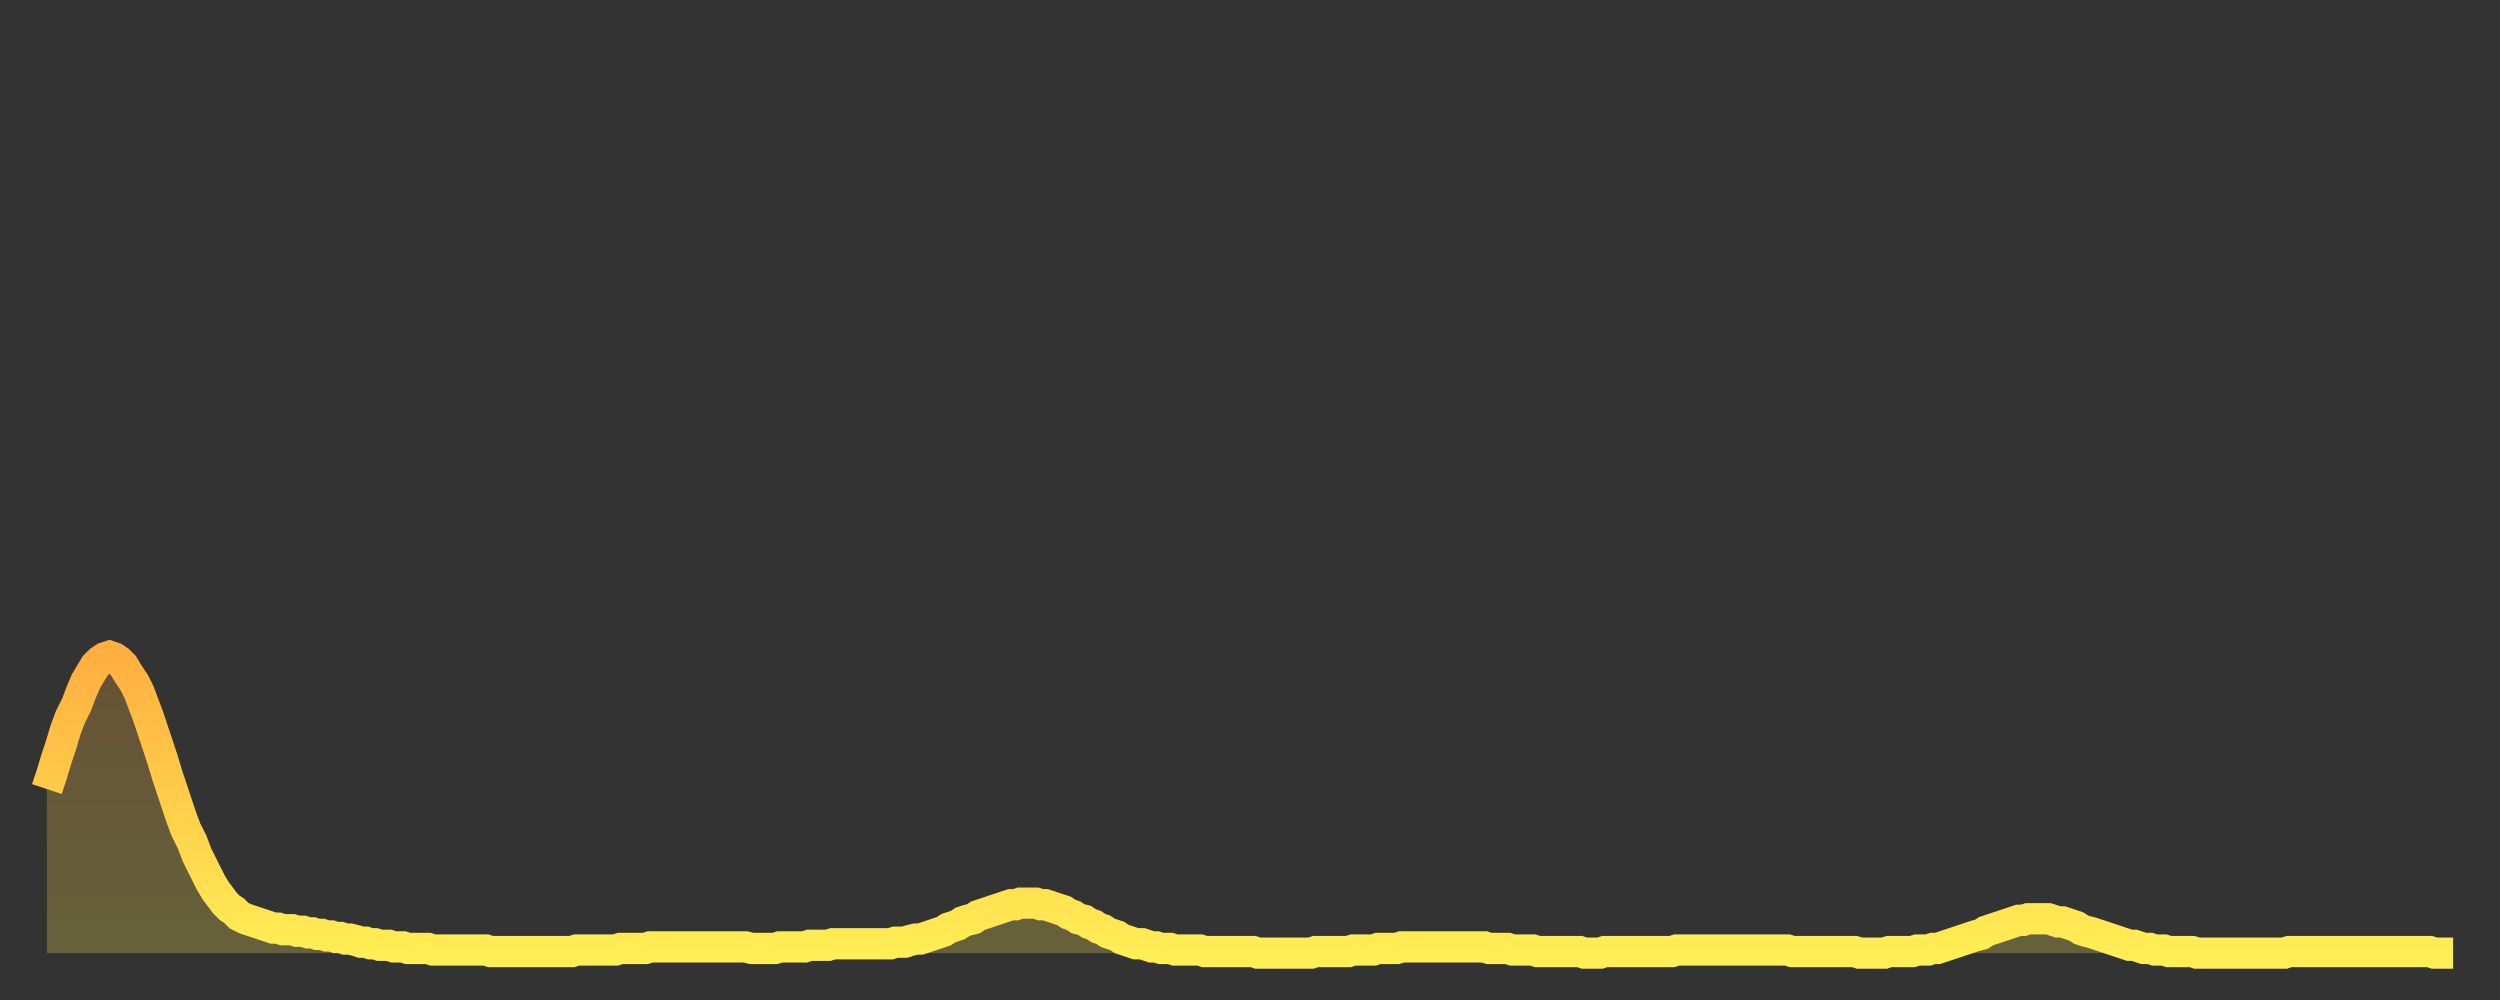 <?xml version="1.0" encoding="utf-8" ?>
<svg baseProfile="full" height="64" version="1.1" width="160" xmlns="http://www.w3.org/2000/svg" xmlns:ev="http://www.w3.org/2001/xml-events" xmlns:xlink="http://www.w3.org/1999/xlink"><rect width="100%" height="100%" fill="#333333" stroke="none"/><defs><linearGradient id="id1162774" x1="0" x2="0" y1="0" y2="1"><stop offset="0%" stop-color="#ffaf40" /><stop offset="50%" stop-color="#ffce4a" /><stop offset="100%" stop-color="#ffee55" /></linearGradient></defs><g transform="translate(3,3)"><g><path d="M 0.0 47.5 0.3 46.6 0.6 45.6 0.9 44.7 1.2 43.7 1.5 42.9 1.9 42.1 2.2 41.3 2.5 40.6 2.8 40.1 3.1 39.6 3.4 39.3 3.7 39.1 4.0 39.0 4.3 39.1 4.6 39.3 4.9 39.6 5.2 40.1 5.6 40.7 5.9 41.3 6.2 42.1 6.5 42.9 6.8 43.8 7.1 44.7 7.4 45.6 7.7 46.6 8.0 47.5 8.3 48.4 8.6 49.3 8.9 50.1 9.3 50.9 9.6 51.7 9.9 52.3 10.2 52.9 10.5 53.5 10.8 54.0 11.1 54.4 11.4 54.8 11.7 55.1 12.0 55.3 12.3 55.6 12.7 55.8 13.0 55.9 13.3 56.0 13.6 56.1 13.9 56.2 14.2 56.3 14.5 56.4 14.8 56.4 15.1 56.5 15.4 56.5 15.7 56.5 16.0 56.6 16.4 56.6 16.7 56.7 17.0 56.7 17.3 56.8 17.6 56.8 17.9 56.9 18.2 56.9 18.5 57.0 18.8 57.0 19.1 57.1 19.4 57.1 19.8 57.2 20.1 57.3 20.4 57.3 20.7 57.4 21.0 57.4 21.3 57.5 21.6 57.5 21.9 57.5 22.2 57.6 22.5 57.6 22.8 57.6 23.1 57.7 23.5 57.7 23.8 57.7 24.1 57.7 24.4 57.7 24.7 57.8 25.0 57.8 25.3 57.8 25.6 57.8 25.9 57.8 26.2 57.8 26.5 57.8 26.8 57.8 27.2 57.8 27.5 57.8 27.8 57.8 28.1 57.8 28.4 57.9 28.7 57.9 29.0 57.9 29.3 57.9 29.6 57.9 29.9 57.9 30.2 57.9 30.6 57.9 30.9 57.9 31.2 57.9 31.5 57.9 31.8 57.9 32.1 57.9 32.4 57.9 32.7 57.9 33.0 57.9 33.3 57.9 33.6 57.9 33.9 57.8 34.3 57.8 34.6 57.8 34.9 57.8 35.2 57.8 35.5 57.8 35.8 57.8 36.1 57.8 36.4 57.8 36.7 57.7 37.0 57.7 37.3 57.7 37.7 57.7 38.0 57.7 38.3 57.7 38.6 57.6 38.9 57.6 39.2 57.6 39.5 57.6 39.8 57.6 40.1 57.6 40.4 57.6 40.7 57.6 41.0 57.6 41.4 57.6 41.7 57.6 42.0 57.6 42.3 57.6 42.6 57.6 42.9 57.6 43.2 57.6 43.5 57.6 43.8 57.6 44.1 57.6 44.4 57.6 44.7 57.6 45.1 57.7 45.4 57.7 45.7 57.7 46.0 57.7 46.3 57.7 46.6 57.7 46.9 57.6 47.2 57.6 47.5 57.6 47.8 57.6 48.1 57.6 48.5 57.6 48.8 57.5 49.1 57.5 49.4 57.5 49.7 57.5 50.0 57.5 50.3 57.4 50.6 57.4 50.9 57.4 51.2 57.4 51.5 57.4 51.8 57.4 52.2 57.4 52.5 57.4 52.8 57.4 53.1 57.4 53.4 57.4 53.7 57.4 54.0 57.4 54.3 57.3 54.6 57.3 54.9 57.3 55.2 57.2 55.6 57.1 55.9 57.1 56.2 57.0 56.5 56.9 56.8 56.8 57.1 56.7 57.4 56.6 57.7 56.4 58.0 56.3 58.3 56.2 58.6 56.0 58.9 55.9 59.3 55.8 59.6 55.6 59.9 55.5 60.2 55.4 60.5 55.3 60.8 55.2 61.1 55.1 61.4 55.0 61.7 54.9 62.0 54.9 62.3 54.8 62.6 54.8 63.0 54.8 63.3 54.8 63.6 54.9 63.9 54.9 64.2 55.0 64.5 55.1 64.8 55.2 65.1 55.3 65.4 55.5 65.7 55.6 66.0 55.8 66.4 55.9 66.7 56.1 67.0 56.2 67.3 56.4 67.6 56.5 67.9 56.7 68.2 56.8 68.5 56.9 68.8 57.1 69.1 57.2 69.4 57.3 69.7 57.4 70.1 57.4 70.4 57.5 70.7 57.6 71.0 57.6 71.3 57.7 71.6 57.7 71.9 57.7 72.2 57.8 72.5 57.8 72.8 57.8 73.1 57.8 73.5 57.8 73.8 57.8 74.1 57.9 74.4 57.9 74.7 57.9 75.0 57.9 75.3 57.9 75.6 57.9 75.9 57.9 76.2 57.9 76.5 57.9 76.8 57.9 77.2 57.9 77.5 58.0 77.8 58.0 78.1 58.0 78.4 58.0 78.7 58.0 79.0 58.0 79.3 58.0 79.6 58.0 79.9 58.0 80.2 58.0 80.5 58.0 80.9 58.0 81.2 57.9 81.5 57.9 81.8 57.9 82.1 57.9 82.4 57.9 82.7 57.9 83.0 57.9 83.3 57.9 83.6 57.8 83.9 57.8 84.3 57.8 84.6 57.8 84.9 57.8 85.2 57.7 85.5 57.7 85.8 57.7 86.1 57.7 86.4 57.7 86.7 57.6 87.0 57.6 87.3 57.6 87.6 57.6 88.0 57.6 88.3 57.6 88.6 57.6 88.9 57.6 89.2 57.6 89.5 57.6 89.8 57.6 90.1 57.6 90.4 57.6 90.7 57.6 91.0 57.6 91.4 57.6 91.7 57.6 92.0 57.6 92.3 57.7 92.6 57.7 92.9 57.7 93.2 57.7 93.5 57.7 93.8 57.8 94.1 57.8 94.4 57.8 94.7 57.8 95.1 57.8 95.4 57.9 95.7 57.9 96.0 57.9 96.3 57.9 96.6 57.9 96.9 57.9 97.2 57.9 97.5 57.9 97.8 57.9 98.1 57.9 98.4 58.0 98.8 58.0 99.1 58.0 99.4 58.0 99.7 57.9 100.0 57.9 100.3 57.9 100.6 57.9 100.9 57.9 101.2 57.9 101.5 57.9 101.8 57.9 102.2 57.9 102.5 57.9 102.8 57.9 103.1 57.9 103.4 57.9 103.7 57.9 104.0 57.9 104.3 57.8 104.6 57.8 104.9 57.8 105.2 57.8 105.5 57.8 105.9 57.8 106.2 57.8 106.5 57.8 106.8 57.8 107.1 57.8 107.4 57.8 107.7 57.8 108.0 57.8 108.3 57.8 108.6 57.8 108.9 57.8 109.3 57.8 109.6 57.8 109.9 57.8 110.2 57.8 110.5 57.8 110.8 57.8 111.1 57.8 111.4 57.8 111.7 57.9 112.0 57.9 112.3 57.9 112.6 57.9 113.0 57.9 113.3 57.9 113.6 57.9 113.9 57.9 114.2 57.9 114.5 57.9 114.8 57.9 115.1 57.9 115.4 57.9 115.7 57.9 116.0 58.0 116.3 58.0 116.7 58.0 117.0 58.0 117.3 58.0 117.6 58.0 117.9 57.9 118.2 57.9 118.5 57.9 118.8 57.9 119.1 57.9 119.4 57.9 119.7 57.8 120.1 57.8 120.4 57.8 120.7 57.7 121.0 57.7 121.3 57.6 121.6 57.5 121.9 57.4 122.2 57.3 122.5 57.2 122.8 57.1 123.1 57.0 123.4 56.9 123.8 56.8 124.1 56.6 124.4 56.5 124.7 56.4 125.0 56.3 125.3 56.2 125.6 56.1 125.9 56.0 126.2 55.9 126.5 55.9 126.8 55.8 127.2 55.8 127.5 55.8 127.8 55.8 128.1 55.8 128.4 55.9 128.7 56.0 129.0 56.0 129.3 56.1 129.6 56.2 129.9 56.3 130.2 56.5 130.5 56.6 130.9 56.7 131.2 56.8 131.5 56.9 131.8 57.0 132.1 57.1 132.4 57.2 132.7 57.3 133.0 57.4 133.3 57.5 133.6 57.5 133.9 57.6 134.2 57.7 134.6 57.7 134.9 57.8 135.2 57.8 135.5 57.8 135.8 57.9 136.1 57.9 136.4 57.9 136.7 57.9 137.0 57.9 137.3 57.9 137.6 58.0 138.0 58.0 138.3 58.0 138.6 58.0 138.9 58.0 139.2 58.0 139.5 58.0 139.8 58.0 140.1 58.0 140.4 58.0 140.7 58.0 141.0 58.0 141.3 58.0 141.7 58.0 142.0 58.0 142.3 58.0 142.6 58.0 142.9 58.0 143.2 58.0 143.5 57.9 143.8 57.9 144.1 57.9 144.4 57.9 144.7 57.9 145.1 57.9 145.4 57.9 145.7 57.9 146.0 57.9 146.3 57.9 146.6 57.9 146.9 57.9 147.2 57.9 147.5 57.9 147.8 57.9 148.1 57.9 148.4 57.9 148.8 57.9 149.1 57.9 149.4 57.9 149.7 57.9 150.0 57.9 150.3 57.9 150.6 57.9 150.9 57.9 151.2 57.9 151.5 57.9 151.8 57.9 152.1 57.9 152.5 57.9 152.8 58.0 153.1 58.0 153.4 58.0 153.7 58.0 154.0 58.0" fill="none" id="graph-curve" opacity="1" stroke="url(#id1162774)" stroke-width="2" /><path d="M 0 58 L 0.0 47.5 0.3 46.6 0.6 45.6 0.9 44.7 1.2 43.7 1.5 42.9 1.9 42.1 2.2 41.3 2.5 40.6 2.8 40.1 3.1 39.6 3.4 39.3 3.7 39.1 4.0 39.0 4.3 39.1 4.6 39.3 4.9 39.6 5.2 40.1 5.6 40.7 5.9 41.3 6.2 42.1 6.5 42.9 6.8 43.8 7.1 44.7 7.4 45.6 7.7 46.6 8.0 47.5 8.3 48.4 8.6 49.3 8.9 50.1 9.3 50.9 9.6 51.7 9.9 52.3 10.2 52.9 10.5 53.5 10.8 54.0 11.1 54.4 11.4 54.8 11.7 55.1 12.0 55.3 12.3 55.6 12.7 55.8 13.0 55.9 13.3 56.0 13.6 56.1 13.9 56.2 14.2 56.3 14.5 56.4 14.8 56.4 15.1 56.5 15.4 56.5 15.7 56.5 16.0 56.6 16.4 56.6 16.7 56.7 17.0 56.7 17.3 56.8 17.6 56.8 17.9 56.9 18.2 56.9 18.5 57.0 18.8 57.0 19.1 57.1 19.4 57.1 19.8 57.2 20.1 57.3 20.4 57.3 20.7 57.4 21.0 57.4 21.3 57.5 21.6 57.5 21.9 57.5 22.2 57.6 22.5 57.6 22.8 57.6 23.1 57.7 23.5 57.7 23.8 57.7 24.1 57.7 24.4 57.7 24.7 57.8 25.0 57.8 25.3 57.8 25.6 57.8 25.9 57.8 26.2 57.8 26.5 57.8 26.8 57.8 27.2 57.8 27.5 57.8 27.8 57.8 28.1 57.8 28.4 57.9 28.7 57.9 29.0 57.9 29.3 57.9 29.6 57.9 29.9 57.9 30.2 57.9 30.6 57.9 30.9 57.9 31.2 57.9 31.5 57.9 31.8 57.9 32.1 57.9 32.4 57.9 32.7 57.9 33.0 57.9 33.3 57.9 33.6 57.9 33.9 57.8 34.3 57.8 34.6 57.8 34.9 57.8 35.2 57.8 35.5 57.8 35.8 57.8 36.1 57.8 36.4 57.8 36.7 57.7 37.0 57.7 37.3 57.7 37.7 57.7 38.0 57.7 38.3 57.7 38.6 57.6 38.9 57.6 39.2 57.6 39.5 57.6 39.8 57.6 40.1 57.6 40.4 57.6 40.7 57.6 41.0 57.6 41.4 57.6 41.7 57.6 42.0 57.6 42.3 57.6 42.6 57.6 42.9 57.6 43.2 57.6 43.5 57.6 43.8 57.6 44.1 57.6 44.4 57.6 44.7 57.6 45.1 57.7 45.4 57.7 45.7 57.7 46.0 57.7 46.3 57.7 46.6 57.7 46.9 57.6 47.2 57.6 47.5 57.6 47.8 57.6 48.1 57.6 48.5 57.6 48.8 57.5 49.1 57.5 49.4 57.5 49.7 57.5 50.0 57.5 50.3 57.4 50.6 57.4 50.9 57.4 51.2 57.4 51.5 57.4 51.8 57.4 52.2 57.4 52.5 57.4 52.8 57.4 53.1 57.4 53.4 57.4 53.7 57.4 54.0 57.4 54.3 57.3 54.6 57.3 54.9 57.3 55.2 57.2 55.6 57.1 55.9 57.1 56.2 57.0 56.5 56.9 56.8 56.8 57.1 56.7 57.4 56.6 57.7 56.4 58.0 56.3 58.3 56.2 58.6 56.0 58.9 55.9 59.3 55.8 59.6 55.6 59.9 55.5 60.2 55.4 60.5 55.3 60.8 55.2 61.1 55.1 61.4 55.0 61.7 54.9 62.0 54.9 62.3 54.8 62.6 54.8 63.0 54.8 63.3 54.8 63.6 54.9 63.9 54.9 64.2 55.0 64.5 55.1 64.8 55.2 65.1 55.3 65.4 55.5 65.7 55.6 66.0 55.8 66.4 55.9 66.7 56.1 67.0 56.2 67.3 56.4 67.6 56.5 67.9 56.7 68.2 56.8 68.5 56.9 68.8 57.1 69.1 57.2 69.4 57.3 69.7 57.4 70.1 57.4 70.4 57.5 70.7 57.6 71.0 57.6 71.3 57.7 71.6 57.7 71.9 57.7 72.2 57.8 72.5 57.8 72.8 57.8 73.1 57.8 73.5 57.8 73.8 57.8 74.1 57.9 74.4 57.9 74.7 57.9 75.0 57.9 75.3 57.9 75.6 57.9 75.9 57.9 76.2 57.9 76.5 57.9 76.8 57.9 77.2 57.9 77.5 58.0 77.8 58.0 78.1 58.0 78.4 58.0 78.7 58.0 79.0 58.0 79.3 58.0 79.6 58.0 79.9 58.0 80.2 58.0 80.5 58.0 80.9 58.0 81.2 57.9 81.5 57.9 81.8 57.9 82.1 57.9 82.4 57.9 82.7 57.9 83.0 57.9 83.3 57.9 83.6 57.8 83.9 57.8 84.3 57.8 84.6 57.8 84.9 57.8 85.2 57.7 85.5 57.7 85.8 57.7 86.1 57.7 86.4 57.7 86.7 57.6 87.0 57.6 87.3 57.6 87.6 57.6 88.0 57.6 88.3 57.6 88.6 57.6 88.9 57.6 89.2 57.6 89.5 57.6 89.8 57.6 90.1 57.6 90.4 57.6 90.7 57.6 91.0 57.6 91.4 57.6 91.7 57.6 92.0 57.6 92.3 57.7 92.6 57.7 92.9 57.7 93.2 57.7 93.5 57.7 93.8 57.8 94.1 57.8 94.4 57.8 94.7 57.8 95.1 57.8 95.4 57.9 95.7 57.9 96.0 57.9 96.3 57.9 96.6 57.9 96.9 57.9 97.2 57.9 97.5 57.9 97.8 57.9 98.1 57.9 98.4 58.0 98.8 58.0 99.1 58.0 99.4 58.0 99.7 57.9 100.0 57.9 100.3 57.9 100.6 57.9 100.9 57.9 101.2 57.9 101.5 57.9 101.8 57.9 102.2 57.9 102.5 57.9 102.8 57.9 103.1 57.9 103.4 57.9 103.7 57.9 104.0 57.9 104.3 57.8 104.6 57.8 104.9 57.8 105.2 57.8 105.5 57.8 105.9 57.8 106.2 57.8 106.5 57.8 106.8 57.8 107.1 57.8 107.4 57.8 107.7 57.8 108.0 57.8 108.3 57.8 108.6 57.8 108.9 57.8 109.3 57.8 109.6 57.8 109.9 57.8 110.2 57.8 110.5 57.8 110.8 57.8 111.1 57.8 111.4 57.8 111.7 57.9 112.0 57.9 112.3 57.9 112.6 57.9 113.0 57.9 113.3 57.9 113.6 57.9 113.9 57.9 114.2 57.9 114.5 57.9 114.8 57.9 115.1 57.9 115.4 57.9 115.7 57.9 116.0 58.0 116.3 58.0 116.7 58.0 117.0 58.0 117.3 58.0 117.6 58.0 117.9 57.9 118.2 57.9 118.5 57.9 118.8 57.9 119.1 57.9 119.4 57.9 119.7 57.8 120.1 57.8 120.4 57.8 120.7 57.7 121.0 57.7 121.3 57.6 121.6 57.5 121.9 57.4 122.2 57.3 122.5 57.2 122.8 57.1 123.1 57.0 123.4 56.9 123.8 56.8 124.1 56.6 124.4 56.5 124.7 56.4 125.0 56.3 125.3 56.2 125.6 56.1 125.9 56.0 126.2 55.9 126.5 55.9 126.8 55.8 127.2 55.8 127.5 55.8 127.8 55.8 128.1 55.8 128.4 55.9 128.7 56.0 129.0 56.0 129.3 56.1 129.6 56.2 129.9 56.3 130.2 56.5 130.5 56.6 130.9 56.7 131.2 56.8 131.5 56.9 131.8 57.0 132.1 57.1 132.4 57.2 132.7 57.3 133.0 57.4 133.3 57.5 133.6 57.5 133.9 57.6 134.2 57.7 134.6 57.7 134.9 57.8 135.2 57.8 135.5 57.8 135.8 57.9 136.1 57.9 136.4 57.9 136.7 57.9 137.0 57.9 137.3 57.9 137.6 58.0 138.0 58.0 138.3 58.0 138.6 58.0 138.9 58.0 139.2 58.0 139.5 58.0 139.8 58.0 140.1 58.0 140.4 58.0 140.7 58.0 141.0 58.0 141.3 58.0 141.7 58.0 142.0 58.0 142.3 58.0 142.6 58.0 142.9 58.0 143.2 58.0 143.5 57.9 143.8 57.9 144.1 57.9 144.4 57.9 144.7 57.9 145.1 57.9 145.4 57.9 145.7 57.9 146.0 57.9 146.3 57.9 146.6 57.9 146.9 57.9 147.2 57.9 147.5 57.9 147.8 57.9 148.1 57.9 148.4 57.9 148.8 57.9 149.1 57.9 149.4 57.9 149.7 57.9 150.0 57.9 150.3 57.9 150.6 57.9 150.9 57.9 151.2 57.9 151.5 57.9 151.8 57.9 152.1 57.9 152.5 57.9 152.8 58.0 153.1 58.0 153.4 58.0 153.7 58.0 154.0 58.0 154 58" fill="url(#id1162774)" fill-opacity=".25" id="graph-shadow" /></g></g></svg>